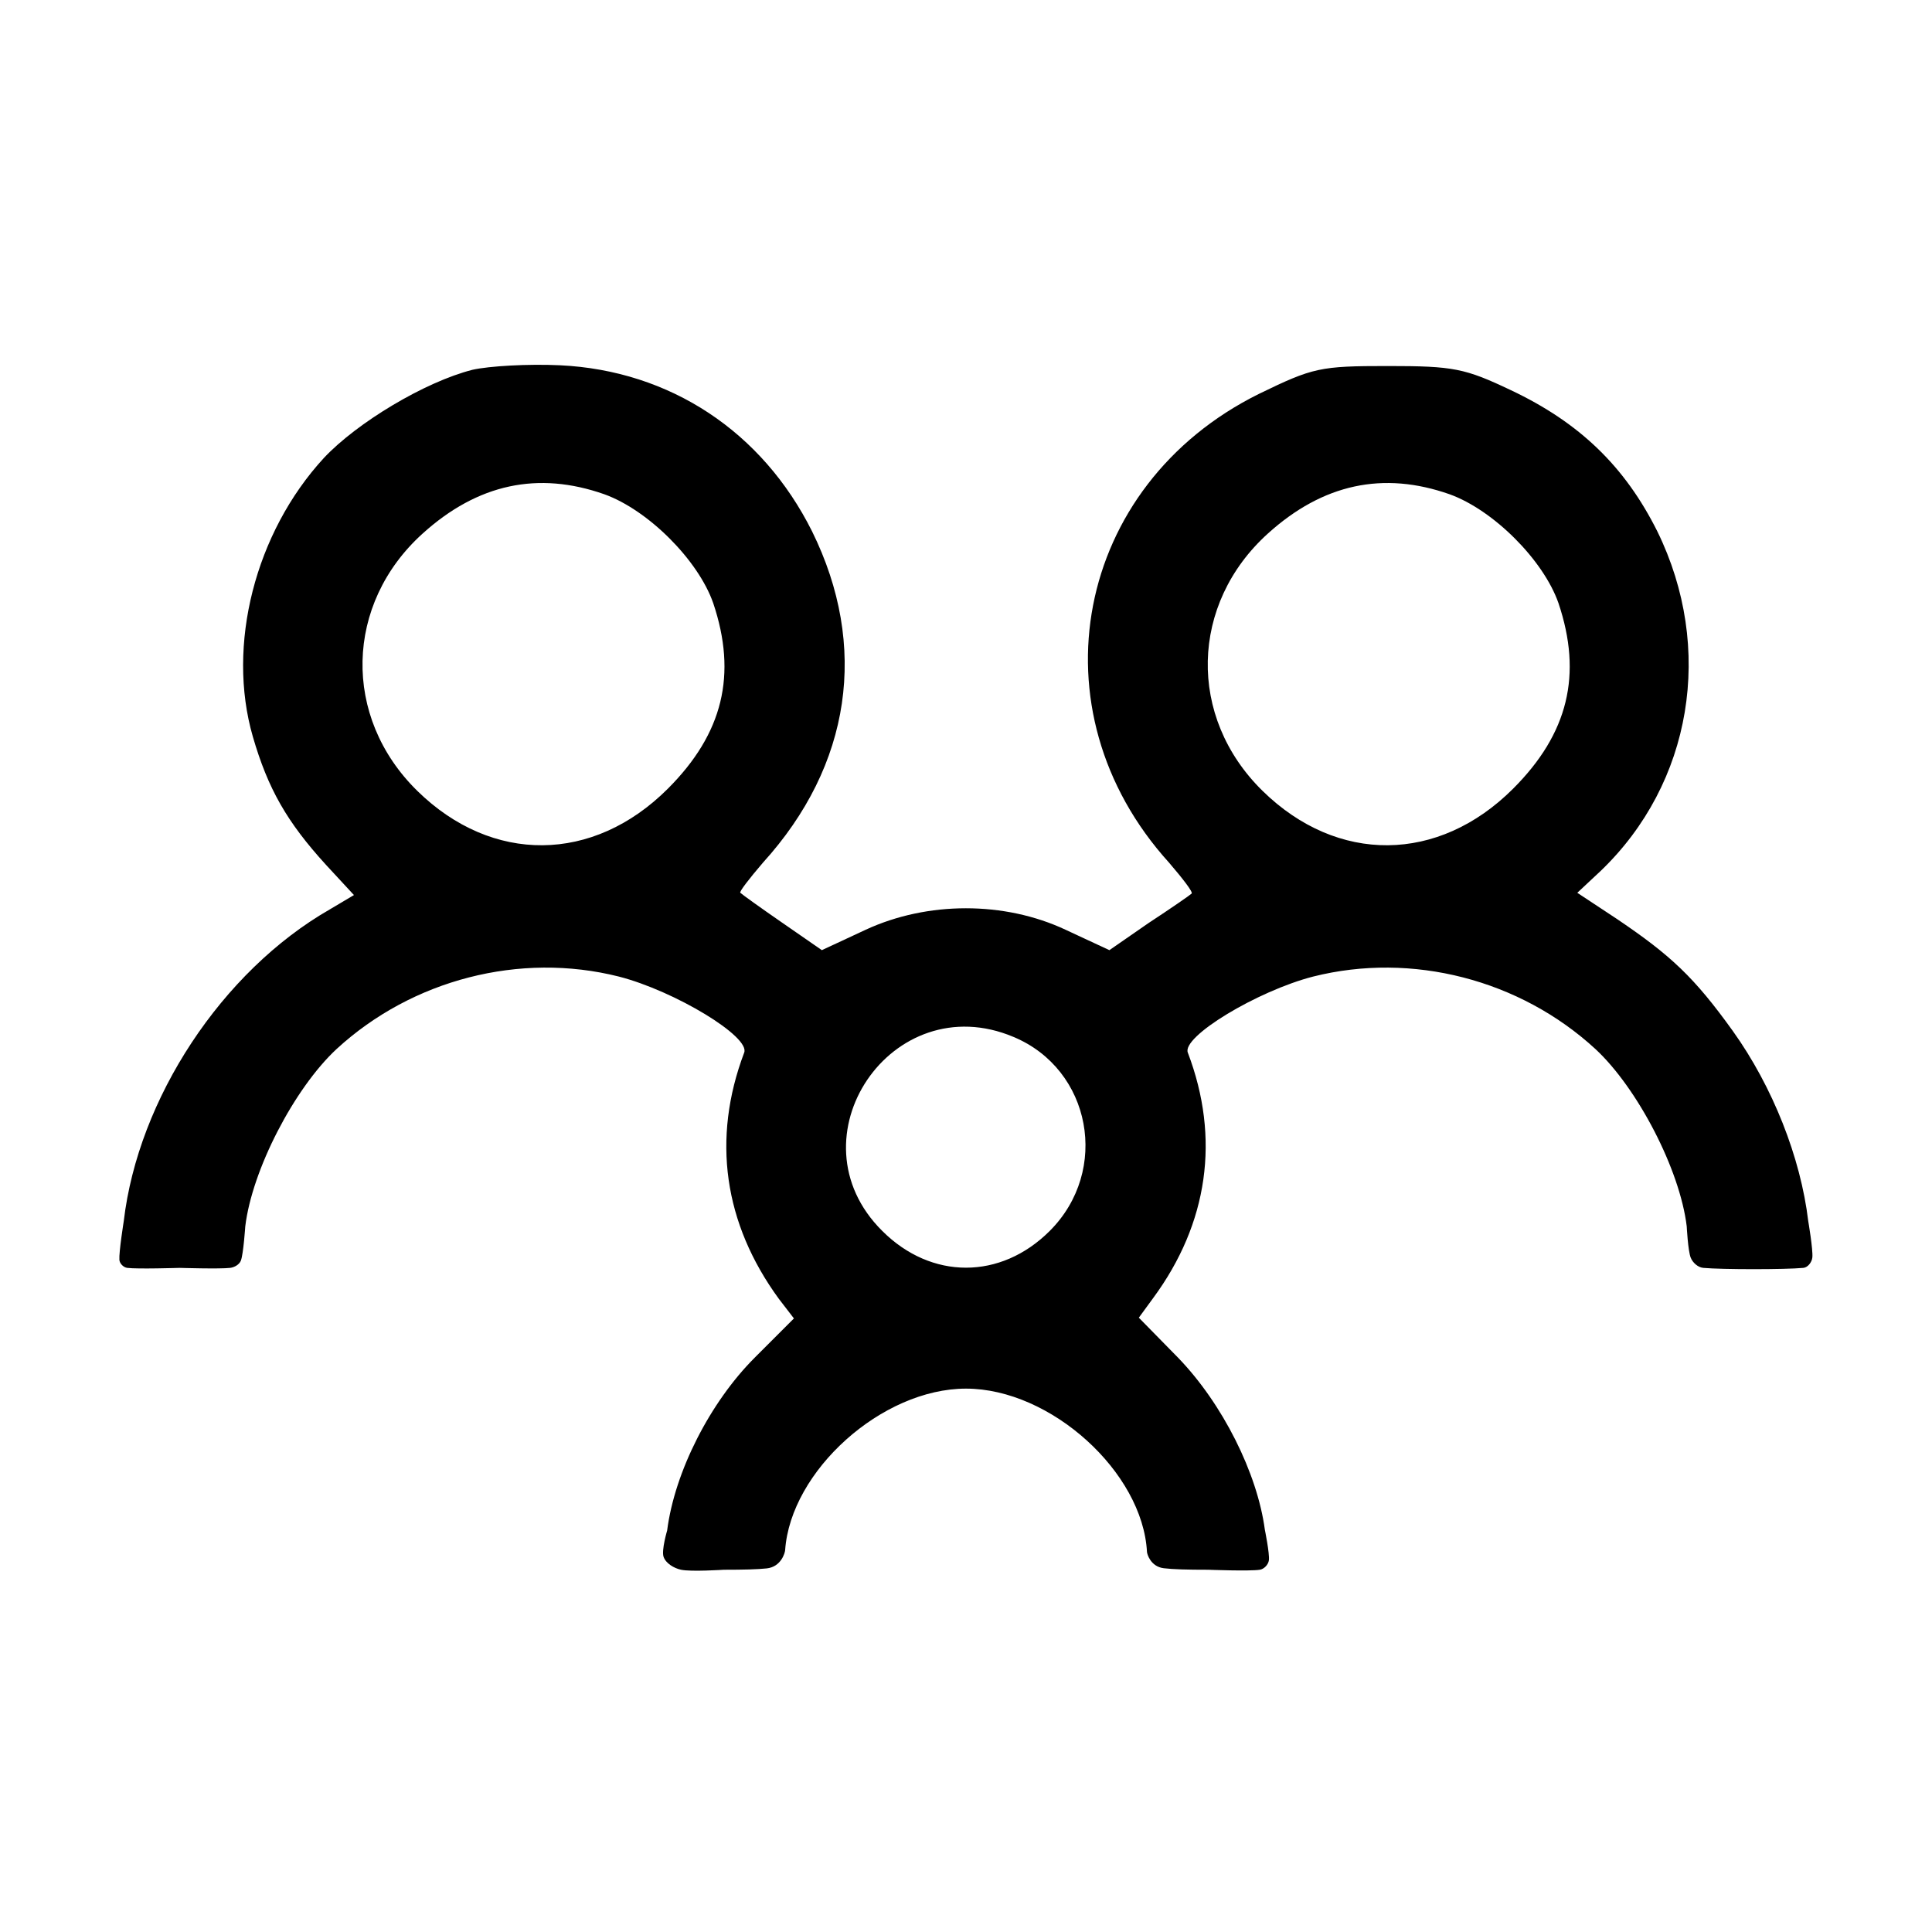 <?xml version="1.0" encoding="UTF-8" standalone="no"?>
<!DOCTYPE svg PUBLIC "-//W3C//DTD SVG 1.1//EN" "http://www.w3.org/Graphics/SVG/1.1/DTD/svg11.dtd">
<svg width="100%" height="100%" viewBox="0 0 256 256" version="1.1" xmlns="http://www.w3.org/2000/svg" xmlns:xlink="http://www.w3.org/1999/xlink" xml:space="preserve" xmlns:serif="http://www.serif.com/" style="fill-rule:evenodd;clip-rule:evenodd;stroke-linejoin:round;stroke-miterlimit:2;">
    <g transform="matrix(0.1,0,0,-0.1,0,256)">
        <path d="M626,2070C563,2054 473,2000 429,1953C338,1854 300,1705 335,1584C355,1515 380,1471 432,1414L469,1374L437,1355C294,1273 183,1104 164,942C164,942 157.445,900.948 158.198,890.614C158.557,885.692 163.629,880.651 168.521,880C181.821,878.231 238,880 238,880C238,880 291.395,878.36 304.937,880C310.686,880.696 317.268,884.401 319.253,889.841C322.596,899.008 325,935 325,935C334,1010 390,1118 446,1170C546,1262 689,1299 820,1266C894,1247 995,1186 986,1165C943,1051 959,939 1032,839L1052,813L1000,761C941,702 894,610 884,532C884,532 876.221,505.715 879.295,497.048C882.369,488.381 893.073,482.004 902.445,480C915.729,477.159 959,480 959,480C985.489,480 1003.63,480.455 1015.91,481.78C1035.16,483.855 1040.12,502.574 1040.34,505.868C1047.59,610.946 1168.5,720 1280,720C1392.31,720 1514.17,609.355 1519.8,503.579C1519.93,501.049 1524.49,484.174 1541.99,482.021C1554.28,480.51 1572.96,480 1601,480C1601,480 1655.93,477.899 1669.32,480C1675.06,480.9 1680.61,486.848 1681.34,492.607C1682.45,501.44 1676,533 1676,533C1666,608 1620,700 1561,761L1509,814L1528,840C1601,939 1617,1052 1574,1165C1565,1186 1666,1247 1740,1266C1871,1299 2014,1262 2114,1170C2170,1118 2226,1010 2235,935C2235,935 2236.62,902.695 2240.28,893.529C2242.93,886.888 2249.8,880.645 2256.92,880C2281.8,877.745 2365.48,877.714 2389.57,880C2395.59,880.572 2400.83,887.7 2401.45,893.717C2402.52,904.05 2396,942 2396,942C2386,1026 2349,1120 2296,1194C2245,1265 2214,1294 2143,1342L2090,1377L2121,1406C2242,1522 2272,1701 2196,1856C2153,1942 2093,2000 2002,2043C1941,2072 1926,2075 1839,2075C1749,2075 1740,2073 1668,2038C1424,1917 1366,1619 1549,1417C1567,1396 1581,1378 1579,1376C1577,1374 1551,1356 1522,1337L1470,1301L1412,1328C1331,1366 1229,1366 1147,1328L1089,1301L1037,1337C1008,1357 983,1375 981,1377C979,1378 993,1396 1011,1417C1128,1546 1151,1704 1076,1856C1010,1988 888,2069 742,2076C700,2078 648,2075 626,2070ZM801,1905C859,1884 925,1818 945,1761C977,1666 958,1588 885,1515C786,1416 652,1415 553,1512C453,1610 457,1760 560,1853C633,1919 713,1936 801,1905ZM1921,1905C1979,1884 2045,1818 2065,1761C2097,1666 2078,1588 2005,1515C1906,1416 1772,1415 1673,1512C1573,1610 1577,1760 1680,1853C1753,1919 1833,1936 1921,1905ZM1343,1186C1446,1143 1471,1009 1391,929C1326,864 1234,864 1169,929C1045,1052 1182,1254 1343,1186Z" style="fill-rule:nonzero;"/>
    </g>
</svg>
